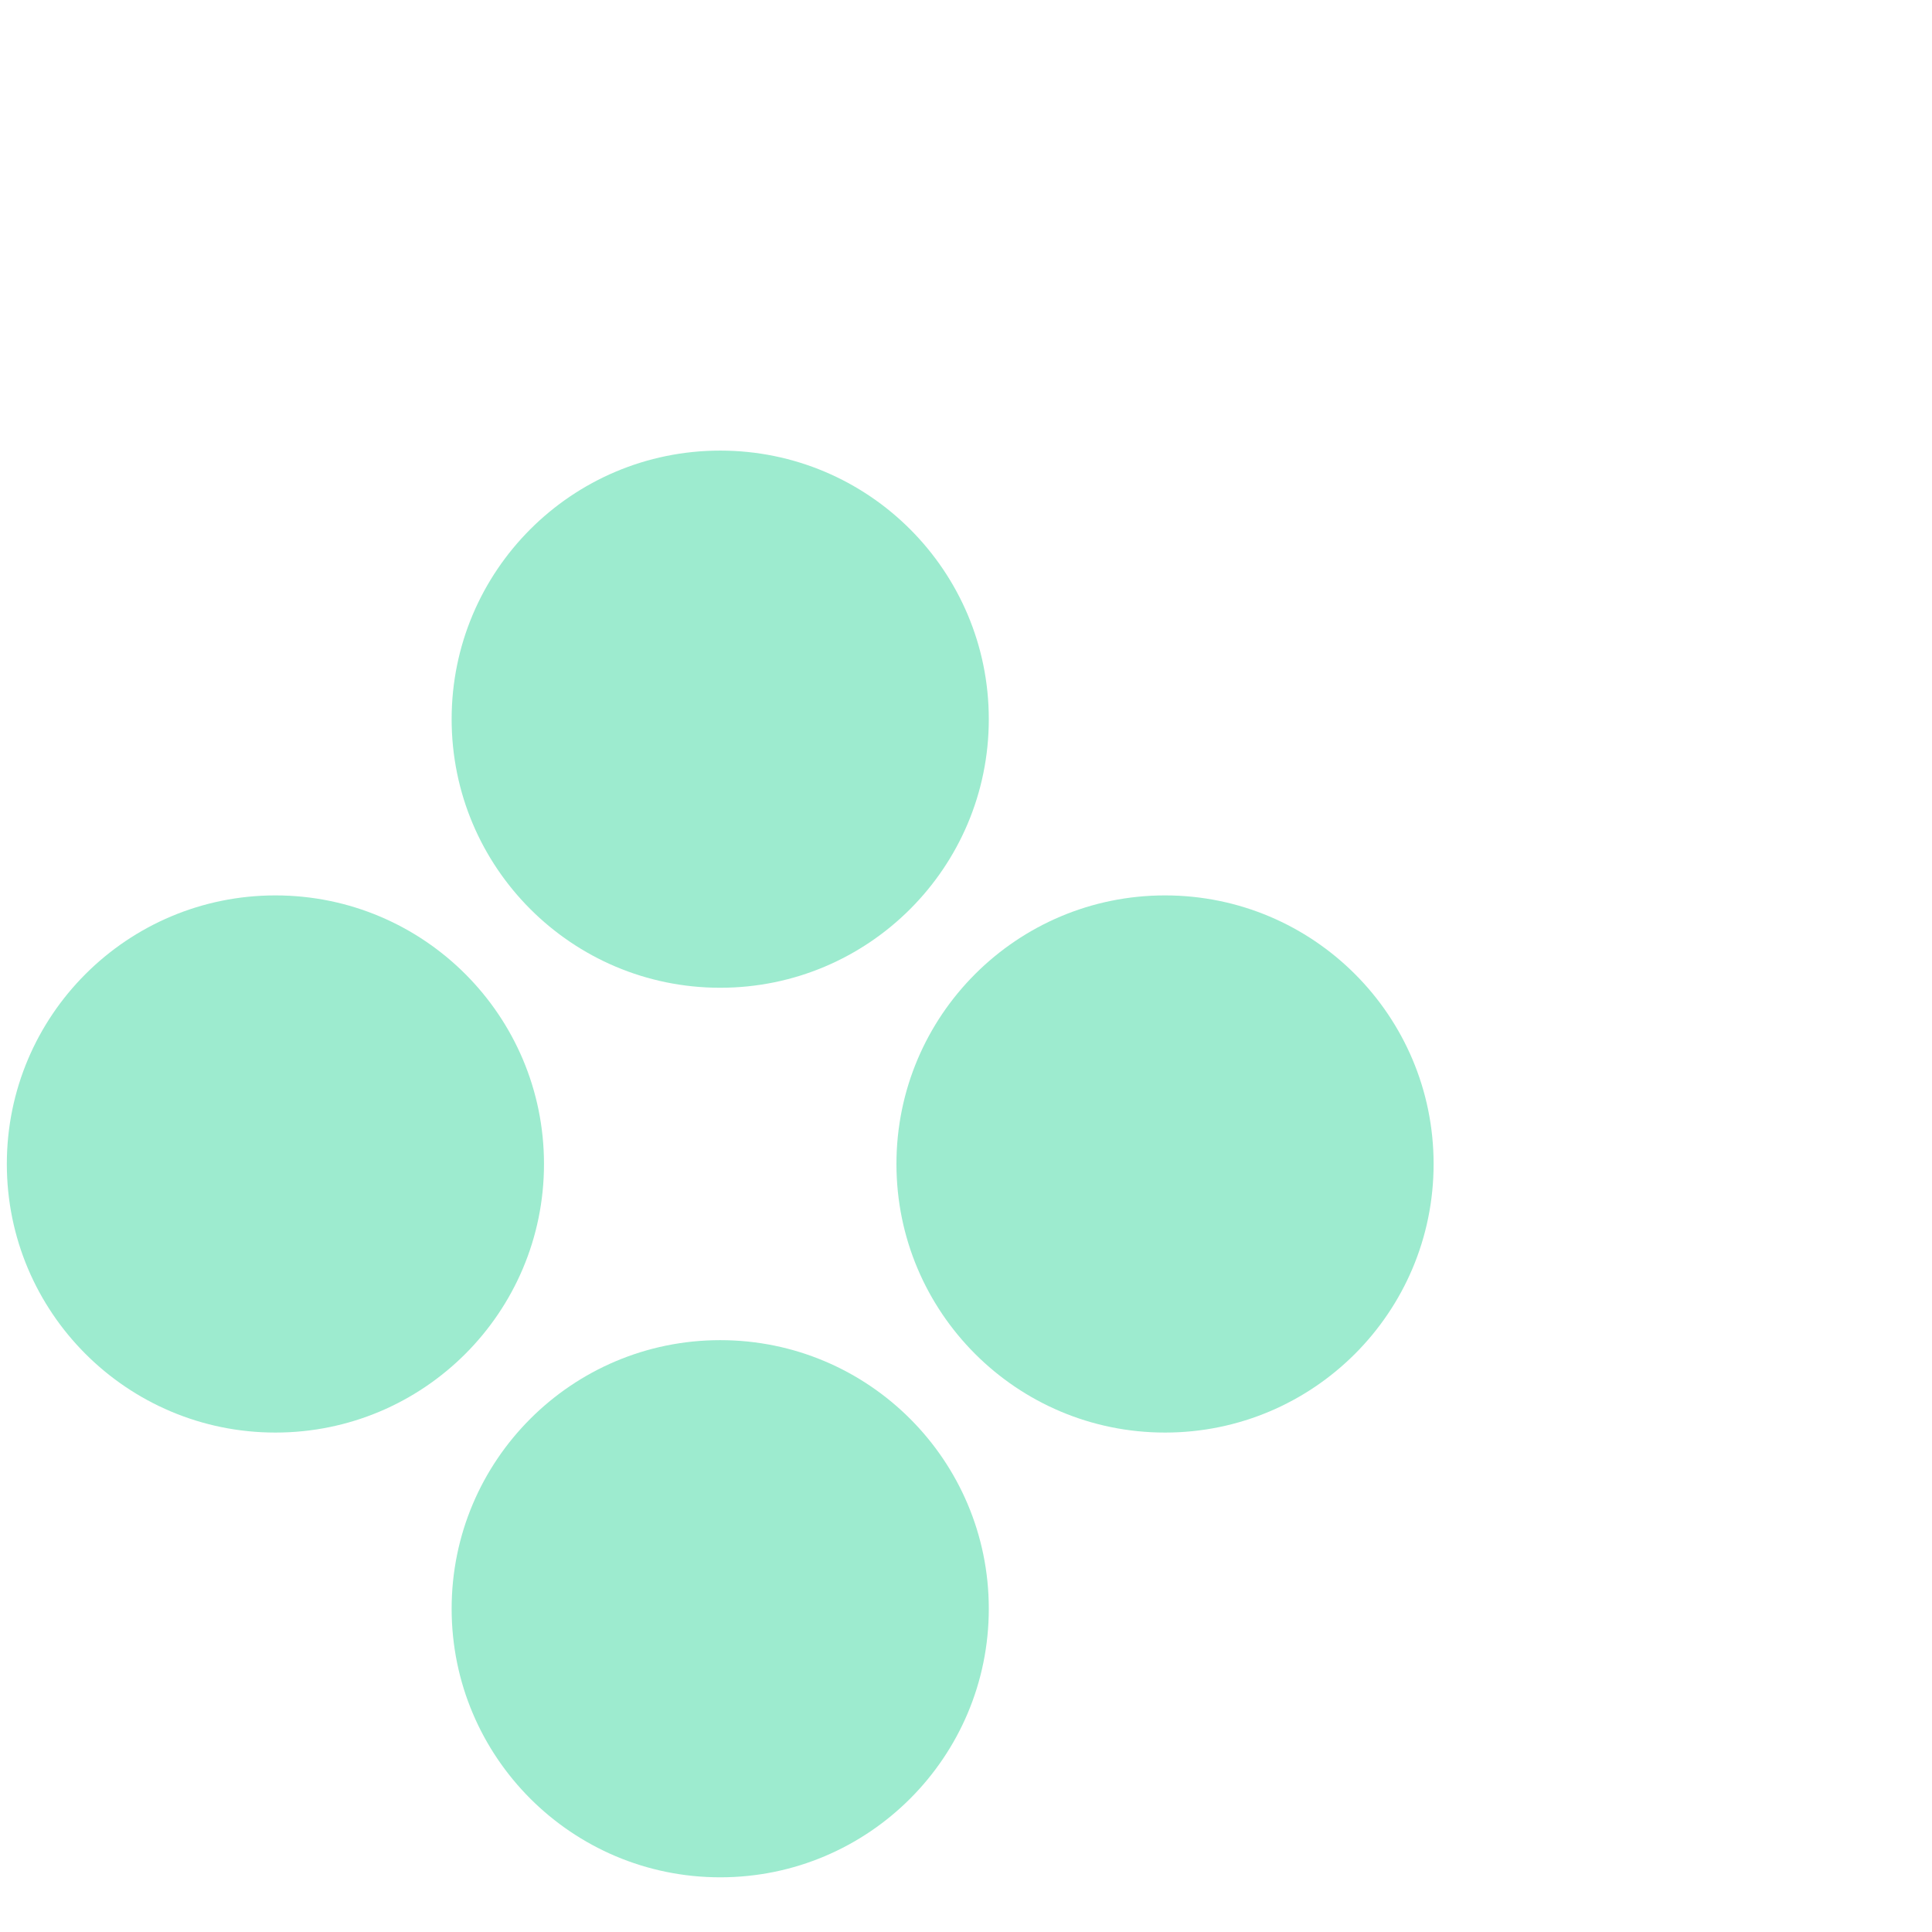 <svg fill="none" height="65" viewBox="0 0 65 65" width="65" xmlns="http://www.w3.org/2000/svg"><g fill="#9debcf"><path d="m24.231 33.232c4.99 0 9.036-4.045 9.036-9.036 0-4.99-4.045-9.036-9.036-9.036s-9.036 4.045-9.036 9.036c0 4.99 4.045 9.036 9.036 9.036z"/><path d="m24.231 63.16c4.99 0 9.036-4.045 9.036-9.036 0-4.99-4.045-9.036-9.036-9.036s-9.036 4.045-9.036 9.036c0 4.99 4.045 9.036 9.036 9.036z"/><path d="m39.196 48.197c4.99 0 9.036-4.045 9.036-9.036s-4.045-9.036-9.036-9.036c-4.99 0-9.036 4.045-9.036 9.036s4.045 9.036 9.036 9.036z"/><path d="m9.266 48.197c4.99 0 9.036-4.045 9.036-9.036s-4.045-9.036-9.036-9.036c-4.99 0-9.036 4.045-9.036 9.036s4.045 9.036 9.036 9.036z"/></g></svg>